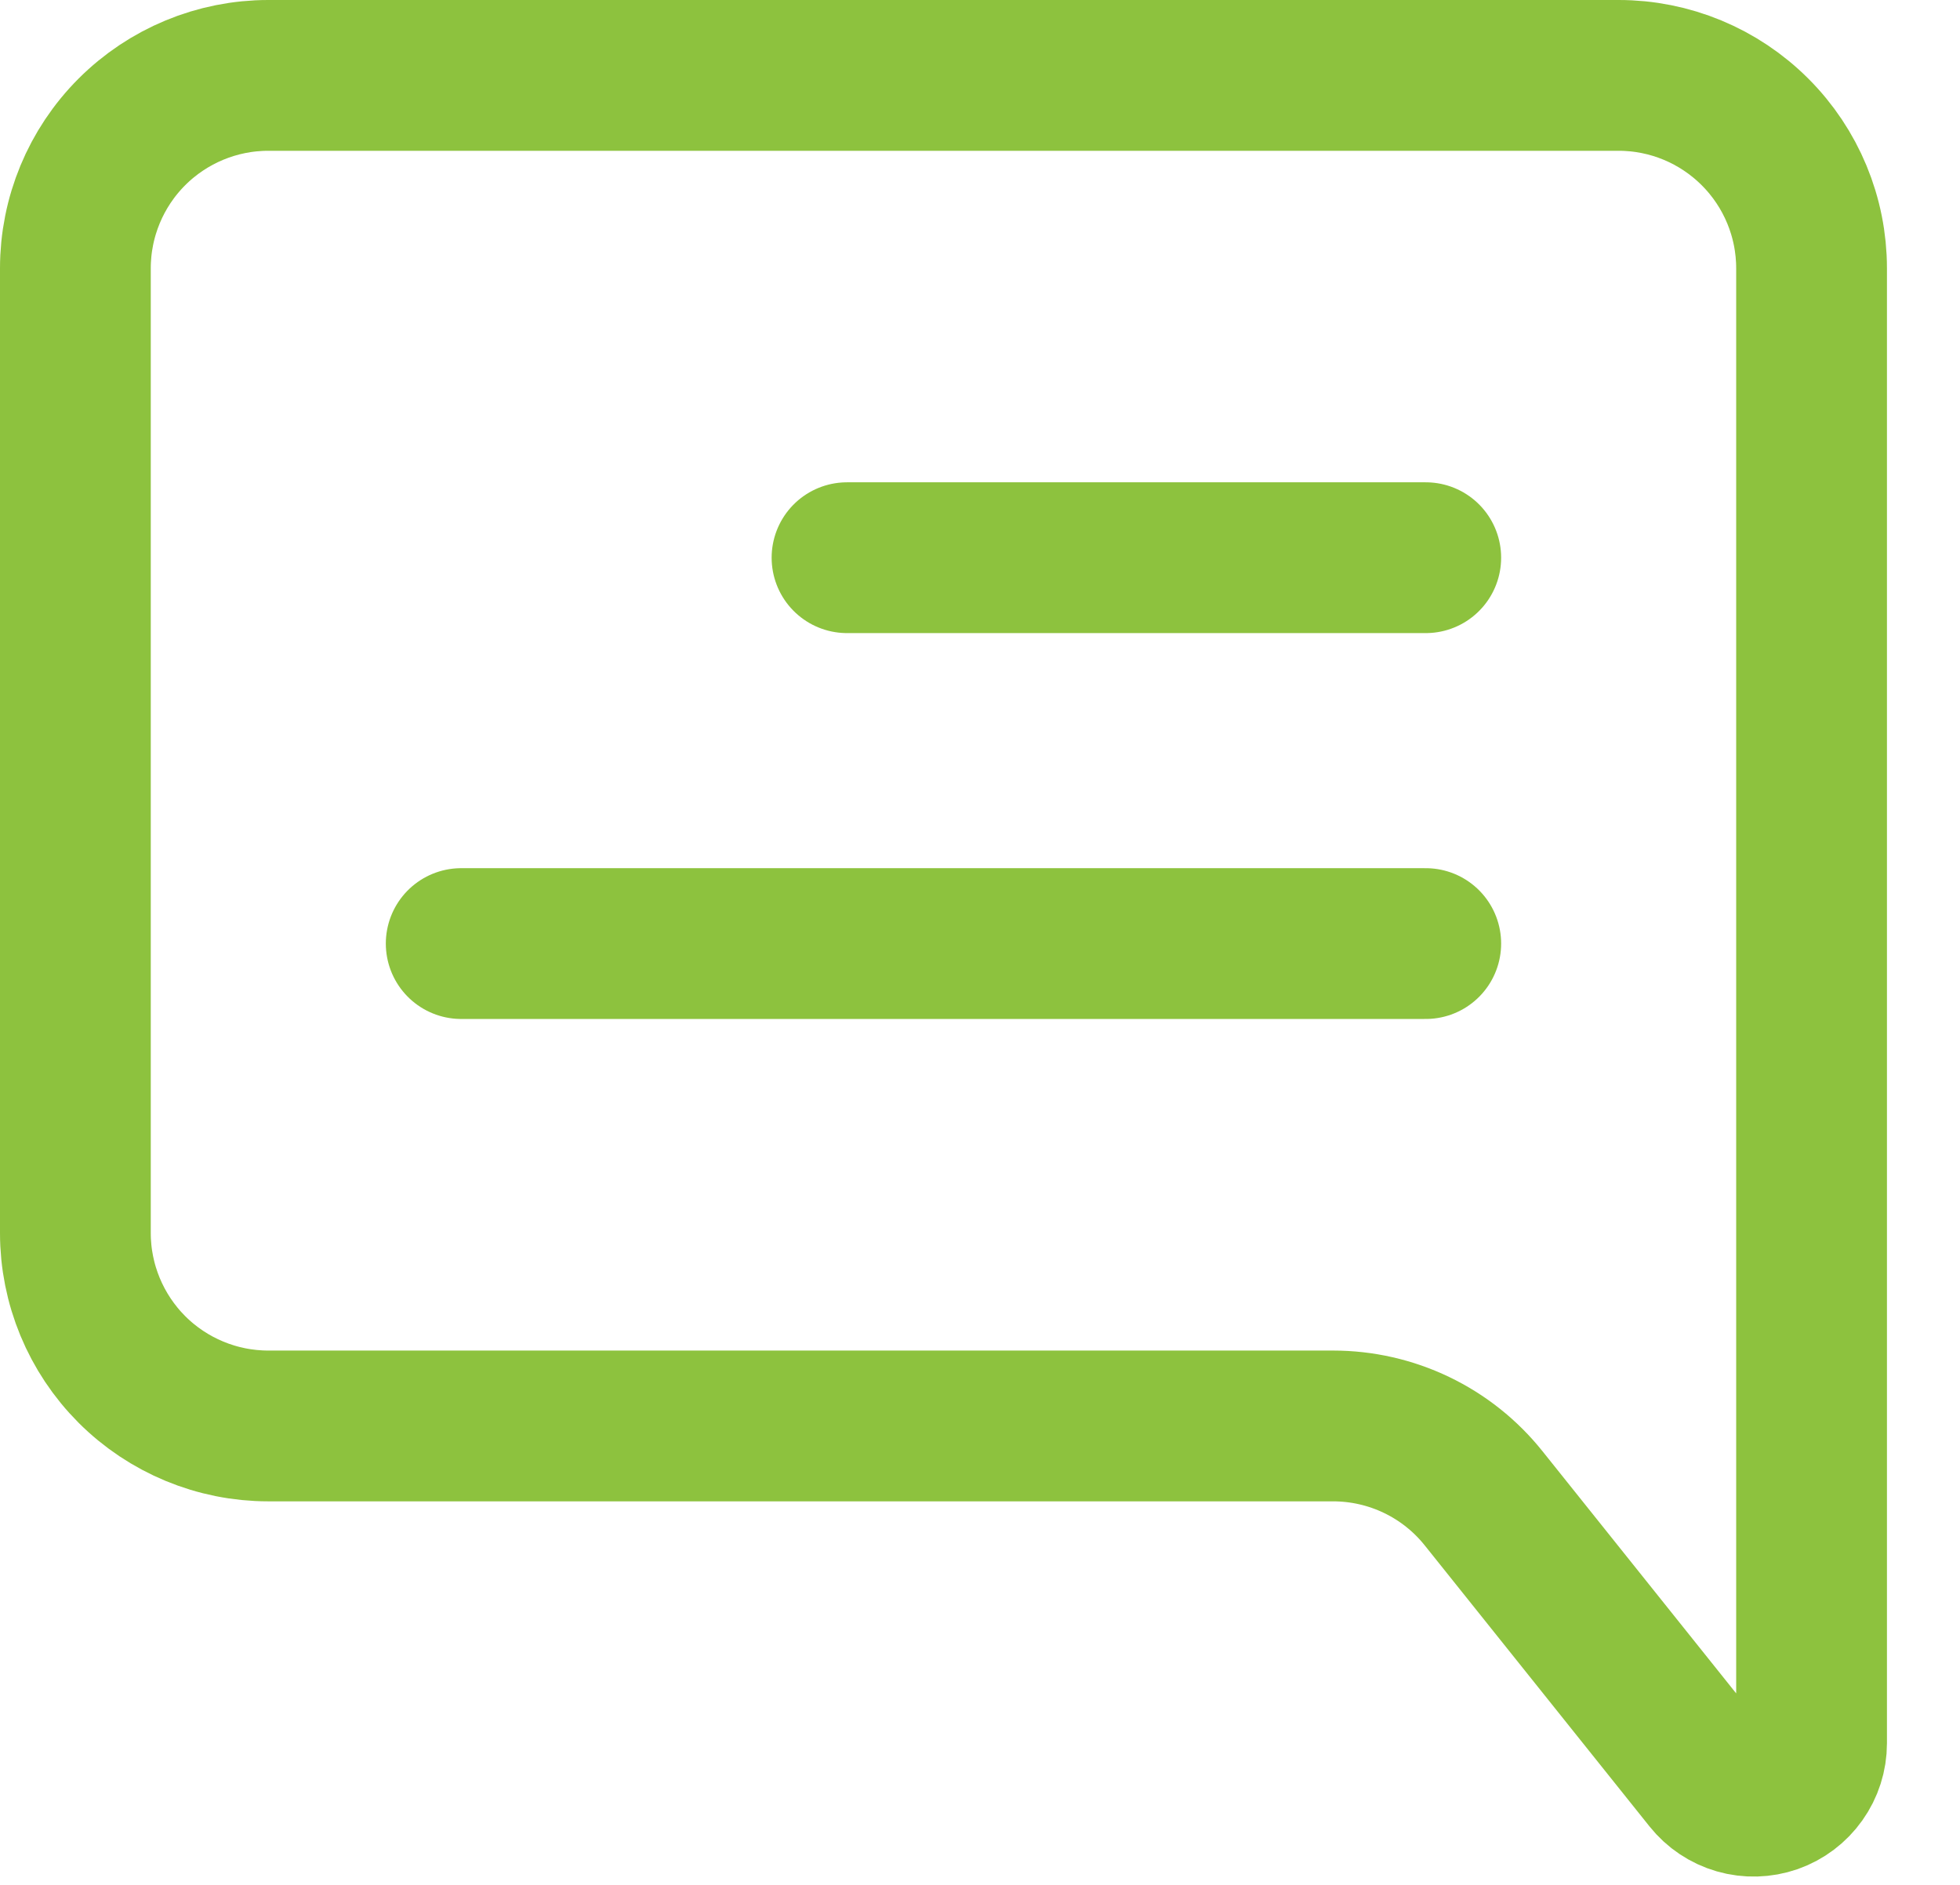 <svg width="26" height="25" viewBox="0 0 26 25" fill="none" xmlns="http://www.w3.org/2000/svg">
<path d="M18.913 12.515H6.118M18.913 7.397H11.236" stroke="#8DC23E" stroke-width="2" stroke-linecap="round" stroke-linejoin="round"/>
<path d="M24.031 23.122V3.559C24.031 2.88 23.761 2.229 23.281 1.75C22.801 1.27 22.151 1 21.472 1H3.559C2.88 1 2.229 1.27 1.749 1.75C1.27 2.229 1 2.88 1 3.559V16.354C1 17.032 1.27 17.683 1.749 18.163C2.229 18.643 2.88 18.913 3.559 18.913H17.683C18.067 18.913 18.445 18.999 18.791 19.165C19.137 19.331 19.441 19.573 19.68 19.872L22.663 23.601C22.762 23.725 22.898 23.816 23.051 23.86C23.203 23.904 23.366 23.899 23.517 23.847C23.667 23.794 23.797 23.696 23.889 23.566C23.981 23.437 24.031 23.282 24.031 23.122V23.122Z" stroke="#8DC23E" stroke-width="2"/>
</svg>
